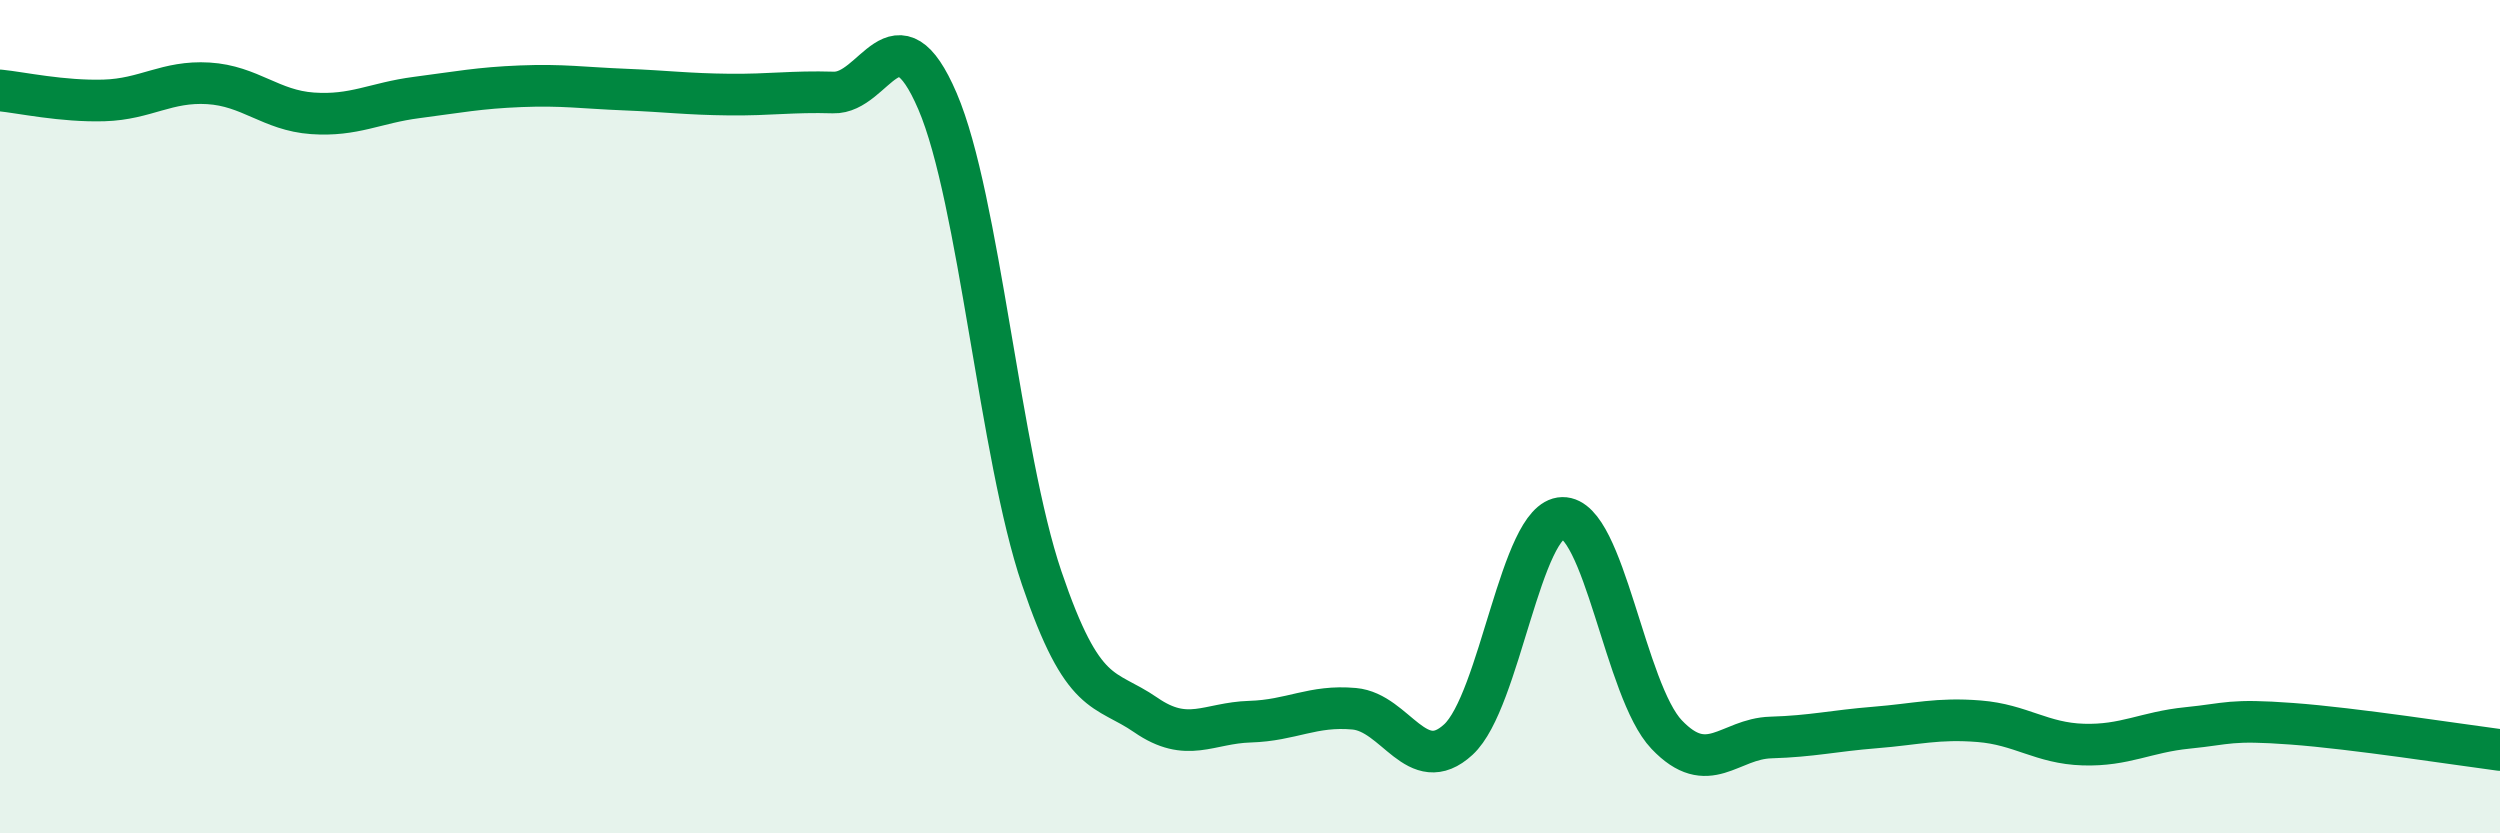 
    <svg width="60" height="20" viewBox="0 0 60 20" xmlns="http://www.w3.org/2000/svg">
      <path
        d="M 0,2.17 C 0.5,2.22 1.5,2.44 2.5,2.41 C 3.5,2.38 4,1.94 5,2 C 6,2.06 6.5,2.65 7.5,2.72 C 8.5,2.79 9,2.47 10,2.34 C 11,2.21 11.5,2.11 12.5,2.07 C 13.5,2.03 14,2.11 15,2.15 C 16,2.19 16.5,2.26 17.5,2.27 C 18.5,2.28 19,2.19 20,2.22 C 21,2.25 21.5,0.1 22.5,2.43 C 23.5,4.76 24,10.92 25,13.87 C 26,16.82 26.5,16.47 27.5,17.16 C 28.5,17.85 29,17.35 30,17.32 C 31,17.29 31.5,16.92 32.5,17.01 C 33.5,17.1 34,18.67 35,17.75 C 36,16.83 36.5,12.45 37.5,12.43 C 38.5,12.41 39,16.58 40,17.63 C 41,18.68 41.5,17.73 42.5,17.7 C 43.5,17.67 44,17.54 45,17.46 C 46,17.38 46.5,17.23 47.5,17.31 C 48.5,17.39 49,17.84 50,17.87 C 51,17.9 51.5,17.57 52.5,17.47 C 53.5,17.37 53.5,17.26 55,17.37 C 56.5,17.48 59,17.87 60,18L60 20L0 20Z"
        fill="#008740"
        opacity="0.1"
        stroke-linecap="round"
        stroke-linejoin="round"
      />
      <path
        d="M 0,2.17 C 0.5,2.22 1.5,2.44 2.5,2.41 C 3.5,2.38 4,1.94 5,2 C 6,2.06 6.5,2.65 7.5,2.72 C 8.5,2.79 9,2.47 10,2.34 C 11,2.21 11.5,2.11 12.5,2.07 C 13.5,2.03 14,2.11 15,2.15 C 16,2.19 16.5,2.26 17.5,2.27 C 18.5,2.28 19,2.19 20,2.22 C 21,2.25 21.5,0.1 22.5,2.43 C 23.5,4.76 24,10.92 25,13.87 C 26,16.82 26.5,16.47 27.5,17.16 C 28.5,17.85 29,17.35 30,17.32 C 31,17.29 31.5,16.92 32.5,17.01 C 33.5,17.1 34,18.67 35,17.75 C 36,16.83 36.5,12.45 37.5,12.43 C 38.5,12.41 39,16.58 40,17.63 C 41,18.68 41.5,17.73 42.5,17.7 C 43.5,17.67 44,17.54 45,17.46 C 46,17.38 46.5,17.23 47.5,17.31 C 48.5,17.39 49,17.84 50,17.87 C 51,17.9 51.5,17.57 52.5,17.47 C 53.5,17.37 53.5,17.26 55,17.37 C 56.5,17.48 59,17.87 60,18"
        stroke="#008740"
        stroke-width="1"
        fill="none"
        stroke-linecap="round"
        stroke-linejoin="round"
      />
    </svg>
  